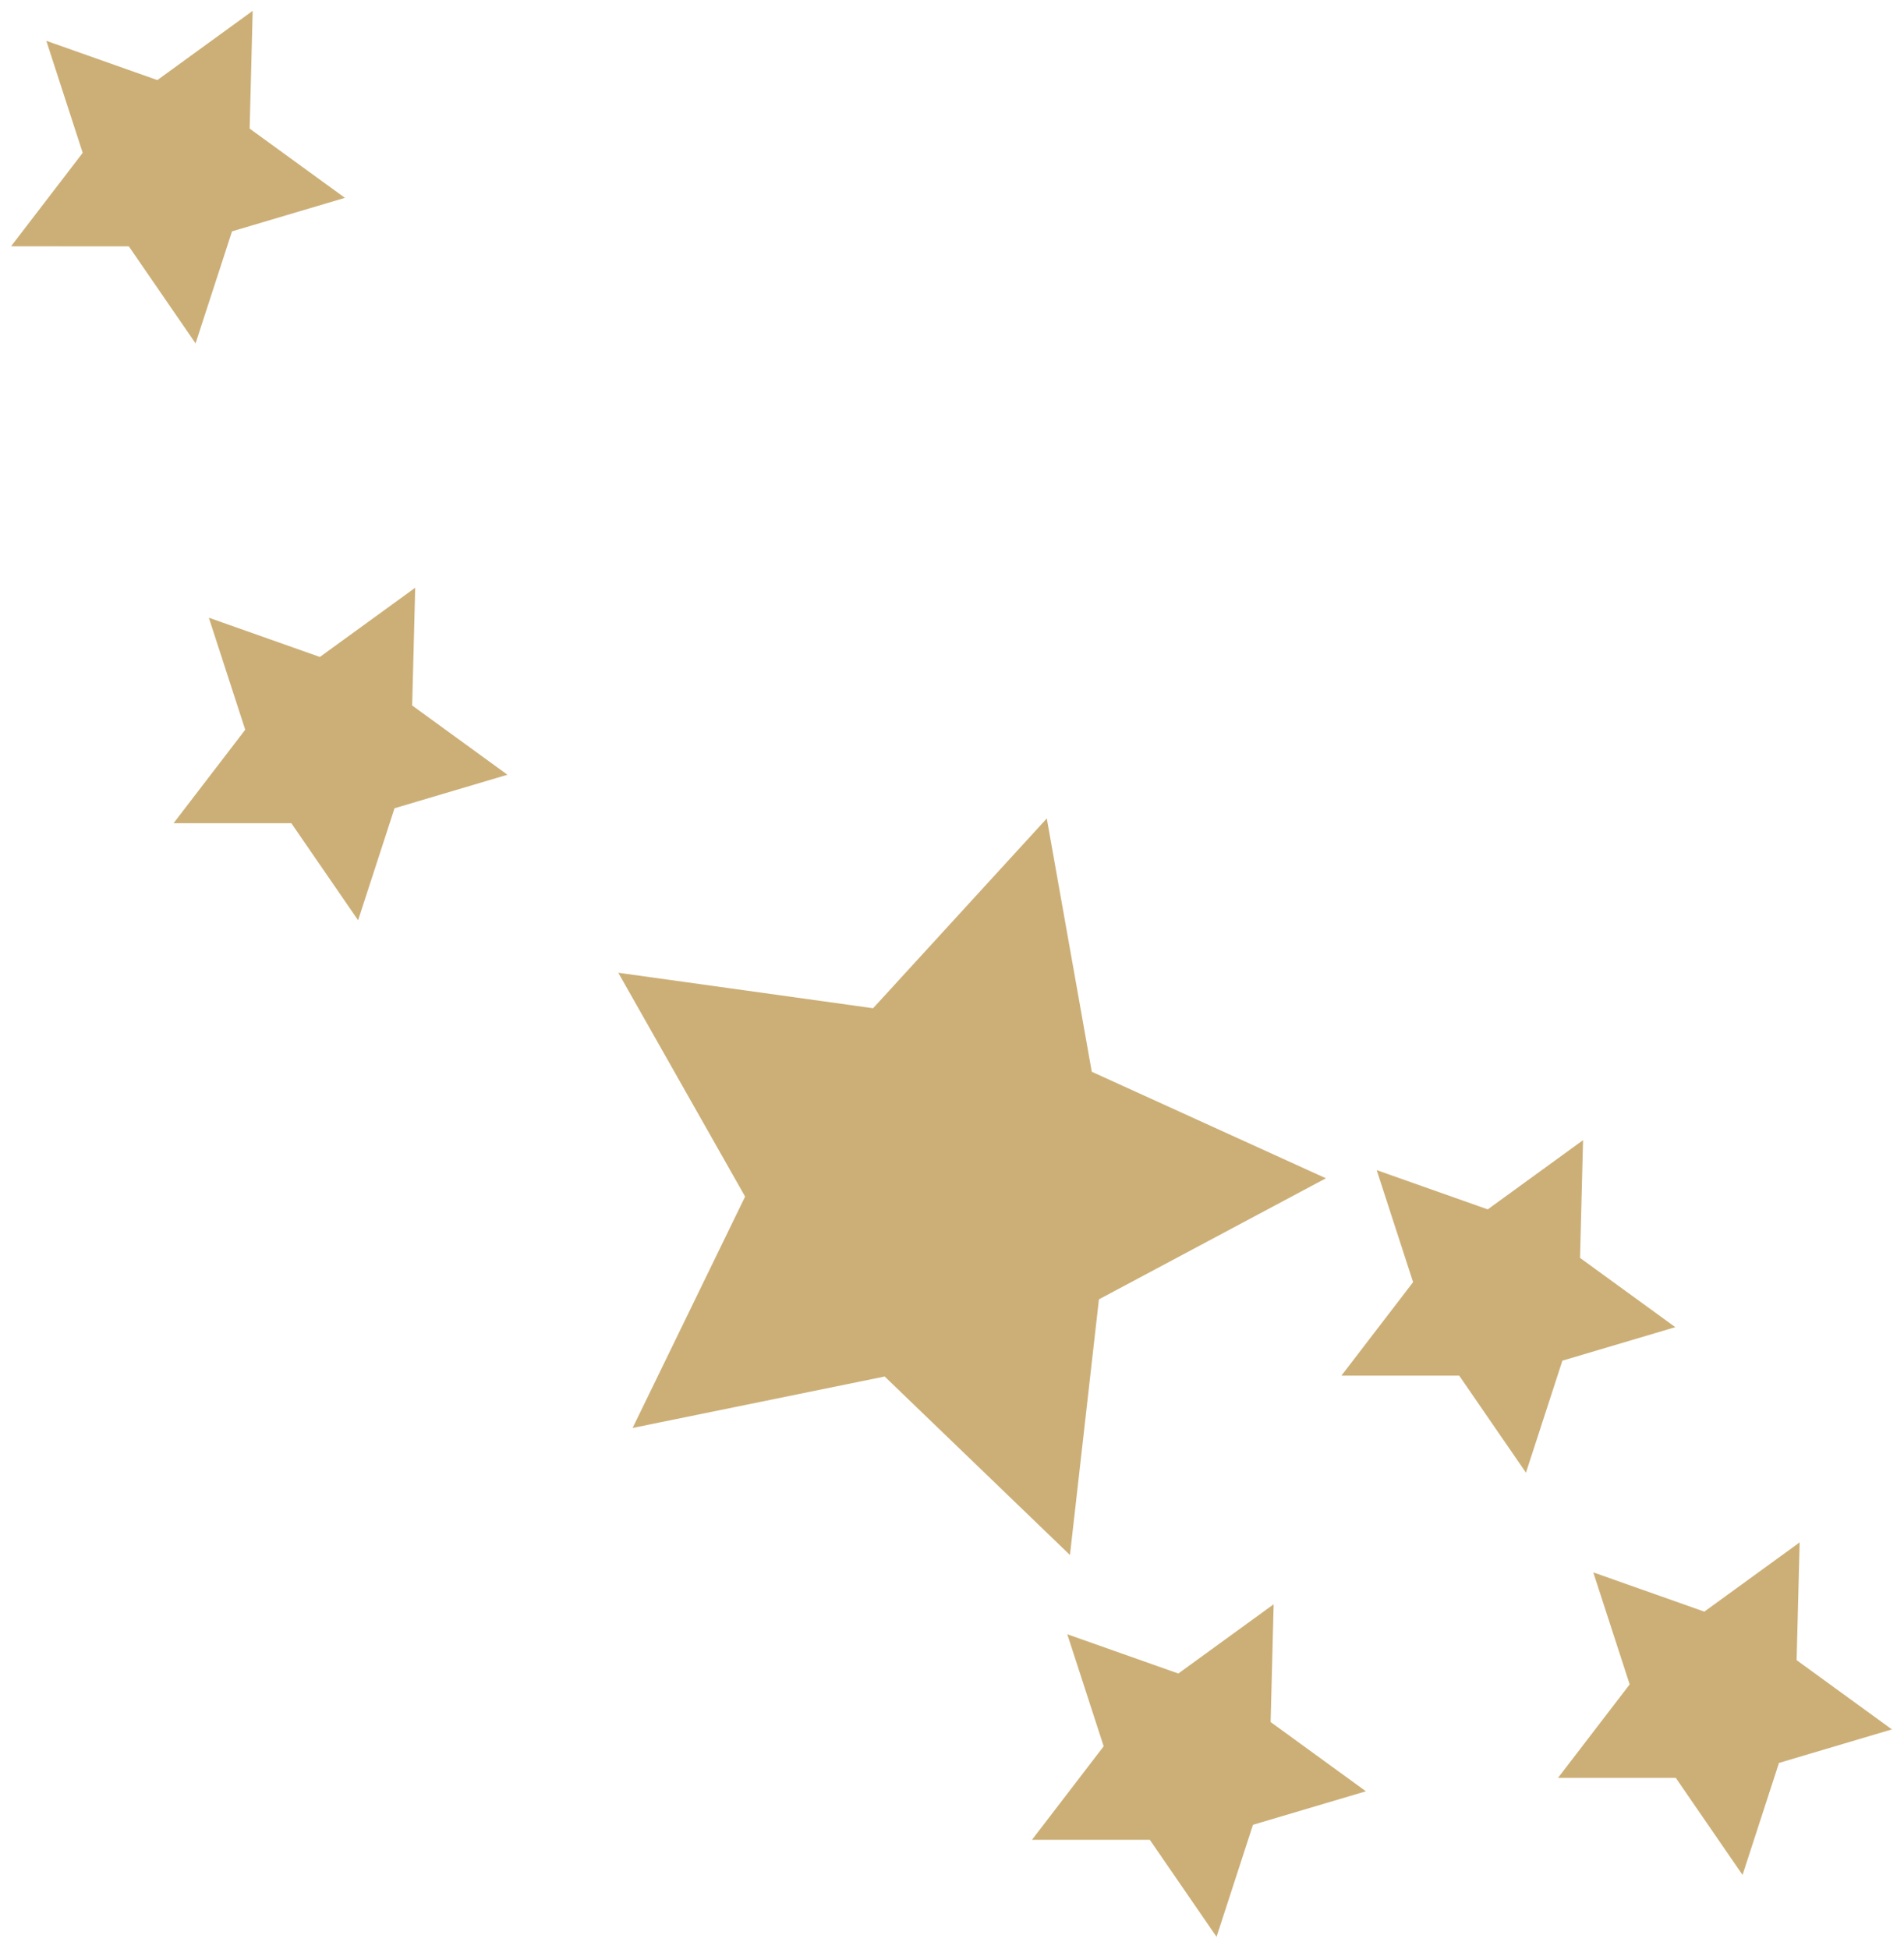 <svg
   xmlns="http://www.w3.org/2000/svg"
   width="175.81px"
   height="179.95px"
   viewBox="0 0 46.518 47.617"
   version="1.1"
   id="svg886">
  <g
     id="layer1"
     transform="translate(-162.705,-66.15)">
    <path
       transform="scale(-1)"
       d="m -177.81,-89.917 -6.226,-0.867 -4.244,4.637 -1.099,-6.189 -5.721,-2.603 5.546,-2.958 0.708,-6.246 4.527,4.361 6.159,-1.257 -2.749,5.653 z"
       id="path841-3-2"
       style="fill:#ccaf77" />
    <path
       transform="scale(-1)"
       d="m -201.383,-94.007 0.074,-2.877 -2.328,-1.692 2.759,-0.819 0.89,-2.737 1.631,2.371 2.878,4.75e-4 -1.751,2.284 0.889,2.737 -2.713,-0.959 z"
       id="path866-3-7-5-7"
       style="fill:#ccaf77;fill-opacity:1" />
    <path
       transform="scale(-1)"
       d="m -193.823,-105.347 0.074,-2.877 -2.328,-1.692 2.759,-0.819 0.89,-2.737 1.631,2.371 2.878,4.7e-4 -1.751,2.284 0.889,2.737 -2.713,-0.959 z"
       id="path866-3-7-6-0"
       style="fill:#ccaf77;fill-opacity:1" />
    <path
       transform="scale(-1)"
       d="m -172.848,-80.51 0.074,-2.877 -2.328,-1.692 2.759,-0.819 0.89,-2.737 1.631,2.371 2.878,4.74e-4 -1.751,2.284 0.889,2.737 -2.713,-0.959 z"
       id="path866-3-7-2-9"
       style="fill:#ccaf77;fill-opacity:1" />
    <path
       transform="scale(-1)"
       d="m -206.675,-103.835 0.074,-2.877 -2.328,-1.692 2.759,-0.819 0.89,-2.737 1.631,2.371 2.878,4.7e-4 -1.751,2.284 0.889,2.737 -2.713,-0.959 z"
       id="path866-3-7-9-3"
       style="fill:#ccaf77;fill-opacity:1" />
    <path
       transform="scale(-1)"
       d="m -168.877,-66.415 0.074,-2.877 -2.328,-1.692 2.759,-0.819 0.89,-2.737 1.631,2.371 2.878,4.74e-4 -1.751,2.284 0.889,2.737 -2.713,-0.959 z"
       id="path866-3-7-1-6"
       style="fill:#ccaf77;fill-opacity:1" />
  </g>
</svg>
